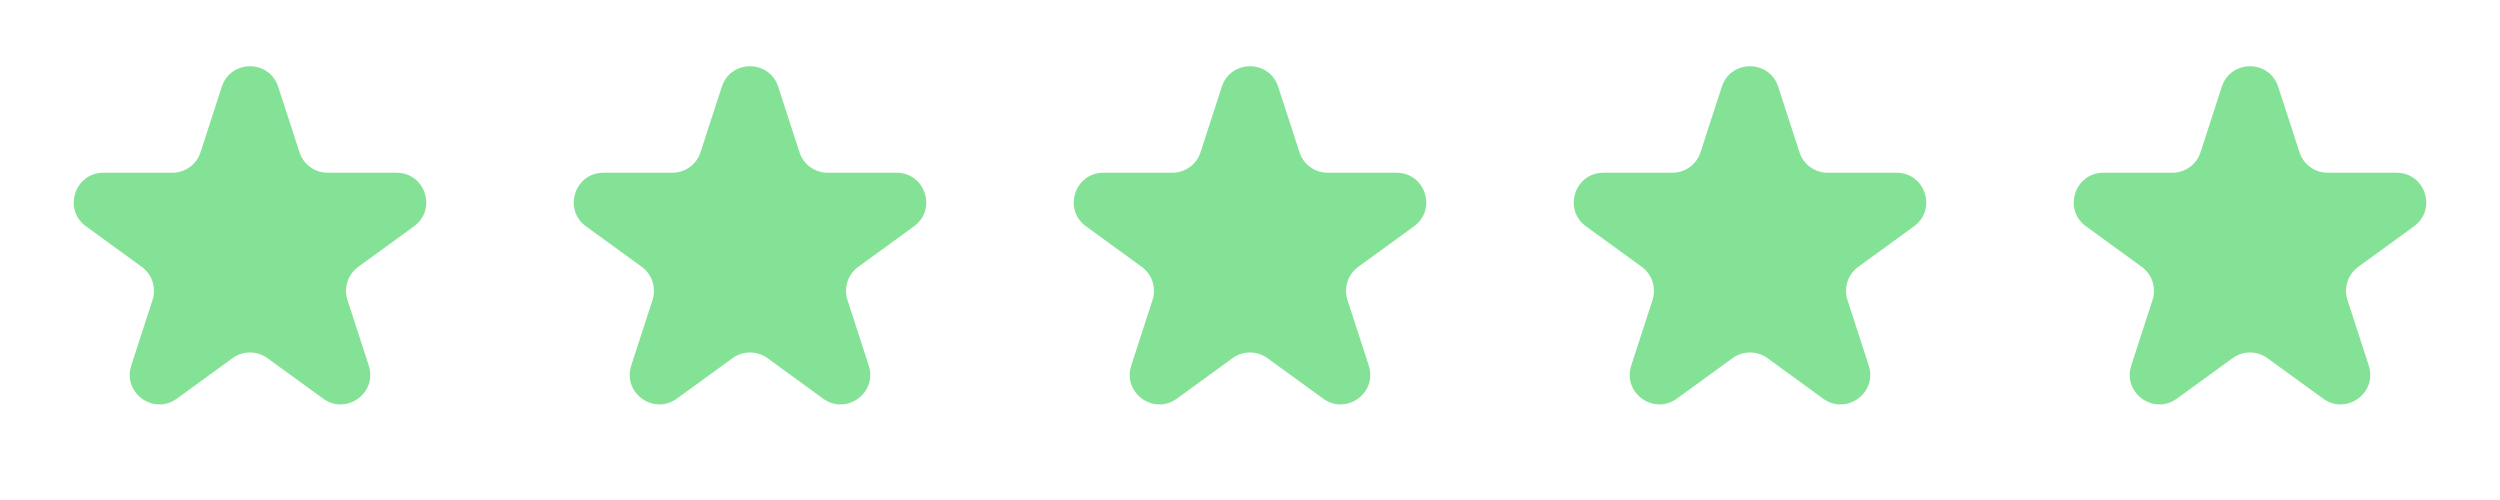 <svg width="135" height="27" viewBox="0 0 135 27" fill="none" xmlns="http://www.w3.org/2000/svg">
<path d="M11.978 4.683C12.457 3.209 14.543 3.209 15.022 4.683L16.172 8.223C16.386 8.882 17 9.328 17.693 9.328H21.415C22.965 9.328 23.609 11.312 22.355 12.223L19.345 14.41C18.784 14.818 18.549 15.54 18.763 16.199L19.913 19.738C20.392 21.212 18.705 22.438 17.451 21.527L14.441 19.34C13.88 18.932 13.12 18.932 12.559 19.34L9.549 21.527C8.295 22.438 6.608 21.212 7.087 19.738L8.237 16.199C8.451 15.54 8.216 14.818 7.655 14.41L4.645 12.223C3.391 11.312 4.035 9.328 5.585 9.328H9.307C10 9.328 10.614 8.882 10.828 8.223L11.978 4.683Z" fill="#84E296"/>
<path d="M38.978 4.683C39.457 3.209 41.543 3.209 42.022 4.683L43.172 8.223C43.386 8.882 44 9.328 44.693 9.328H48.415C49.965 9.328 50.609 11.312 49.355 12.223L46.345 14.41C45.784 14.818 45.549 15.54 45.763 16.199L46.913 19.738C47.392 21.212 45.705 22.438 44.451 21.527L41.441 19.34C40.88 18.932 40.12 18.932 39.559 19.34L36.549 21.527C35.295 22.438 33.608 21.212 34.087 19.738L35.237 16.199C35.451 15.54 35.216 14.818 34.655 14.41L31.645 12.223C30.391 11.312 31.035 9.328 32.585 9.328H36.307C37 9.328 37.614 8.882 37.828 8.223L38.978 4.683Z" fill="#84E296"/>
<path d="M65.978 4.683C66.457 3.209 68.543 3.209 69.022 4.683L70.172 8.223C70.386 8.882 71 9.328 71.693 9.328H75.415C76.965 9.328 77.609 11.312 76.355 12.223L73.345 14.41C72.784 14.818 72.549 15.54 72.763 16.199L73.913 19.738C74.392 21.212 72.705 22.438 71.451 21.527L68.441 19.34C67.88 18.932 67.12 18.932 66.559 19.34L63.549 21.527C62.295 22.438 60.608 21.212 61.087 19.738L62.237 16.199C62.451 15.54 62.216 14.818 61.655 14.41L58.645 12.223C57.391 11.312 58.035 9.328 59.585 9.328H63.307C64 9.328 64.614 8.882 64.828 8.223L65.978 4.683Z" fill="#84E296"/>
<path d="M92.978 4.683C93.457 3.209 95.543 3.209 96.022 4.683L97.172 8.223C97.386 8.882 98 9.328 98.693 9.328H102.415C103.965 9.328 104.609 11.312 103.355 12.223L100.345 14.41C99.784 14.818 99.549 15.54 99.763 16.199L100.913 19.738C101.392 21.212 99.705 22.438 98.451 21.527L95.441 19.34C94.88 18.932 94.12 18.932 93.559 19.34L90.549 21.527C89.295 22.438 87.608 21.212 88.087 19.738L89.237 16.199C89.451 15.54 89.216 14.818 88.655 14.41L85.645 12.223C84.391 11.312 85.035 9.328 86.585 9.328H90.307C91 9.328 91.614 8.882 91.828 8.223L92.978 4.683Z" fill="#84E296"/>
<path d="M119.978 4.683C120.457 3.209 122.543 3.209 123.022 4.683L124.172 8.223C124.386 8.882 125 9.328 125.693 9.328H129.415C130.965 9.328 131.609 11.312 130.355 12.223L127.345 14.41C126.784 14.818 126.549 15.54 126.763 16.199L127.913 19.738C128.392 21.212 126.705 22.438 125.451 21.527L122.44 19.34C121.88 18.932 121.12 18.932 120.56 19.34L117.549 21.527C116.295 22.438 114.608 21.212 115.087 19.738L116.237 16.199C116.451 15.54 116.216 14.818 115.655 14.41L112.645 12.223C111.391 11.312 112.035 9.328 113.585 9.328H117.307C118 9.328 118.614 8.882 118.828 8.223L119.978 4.683Z" fill="#84E296"/>
</svg>
